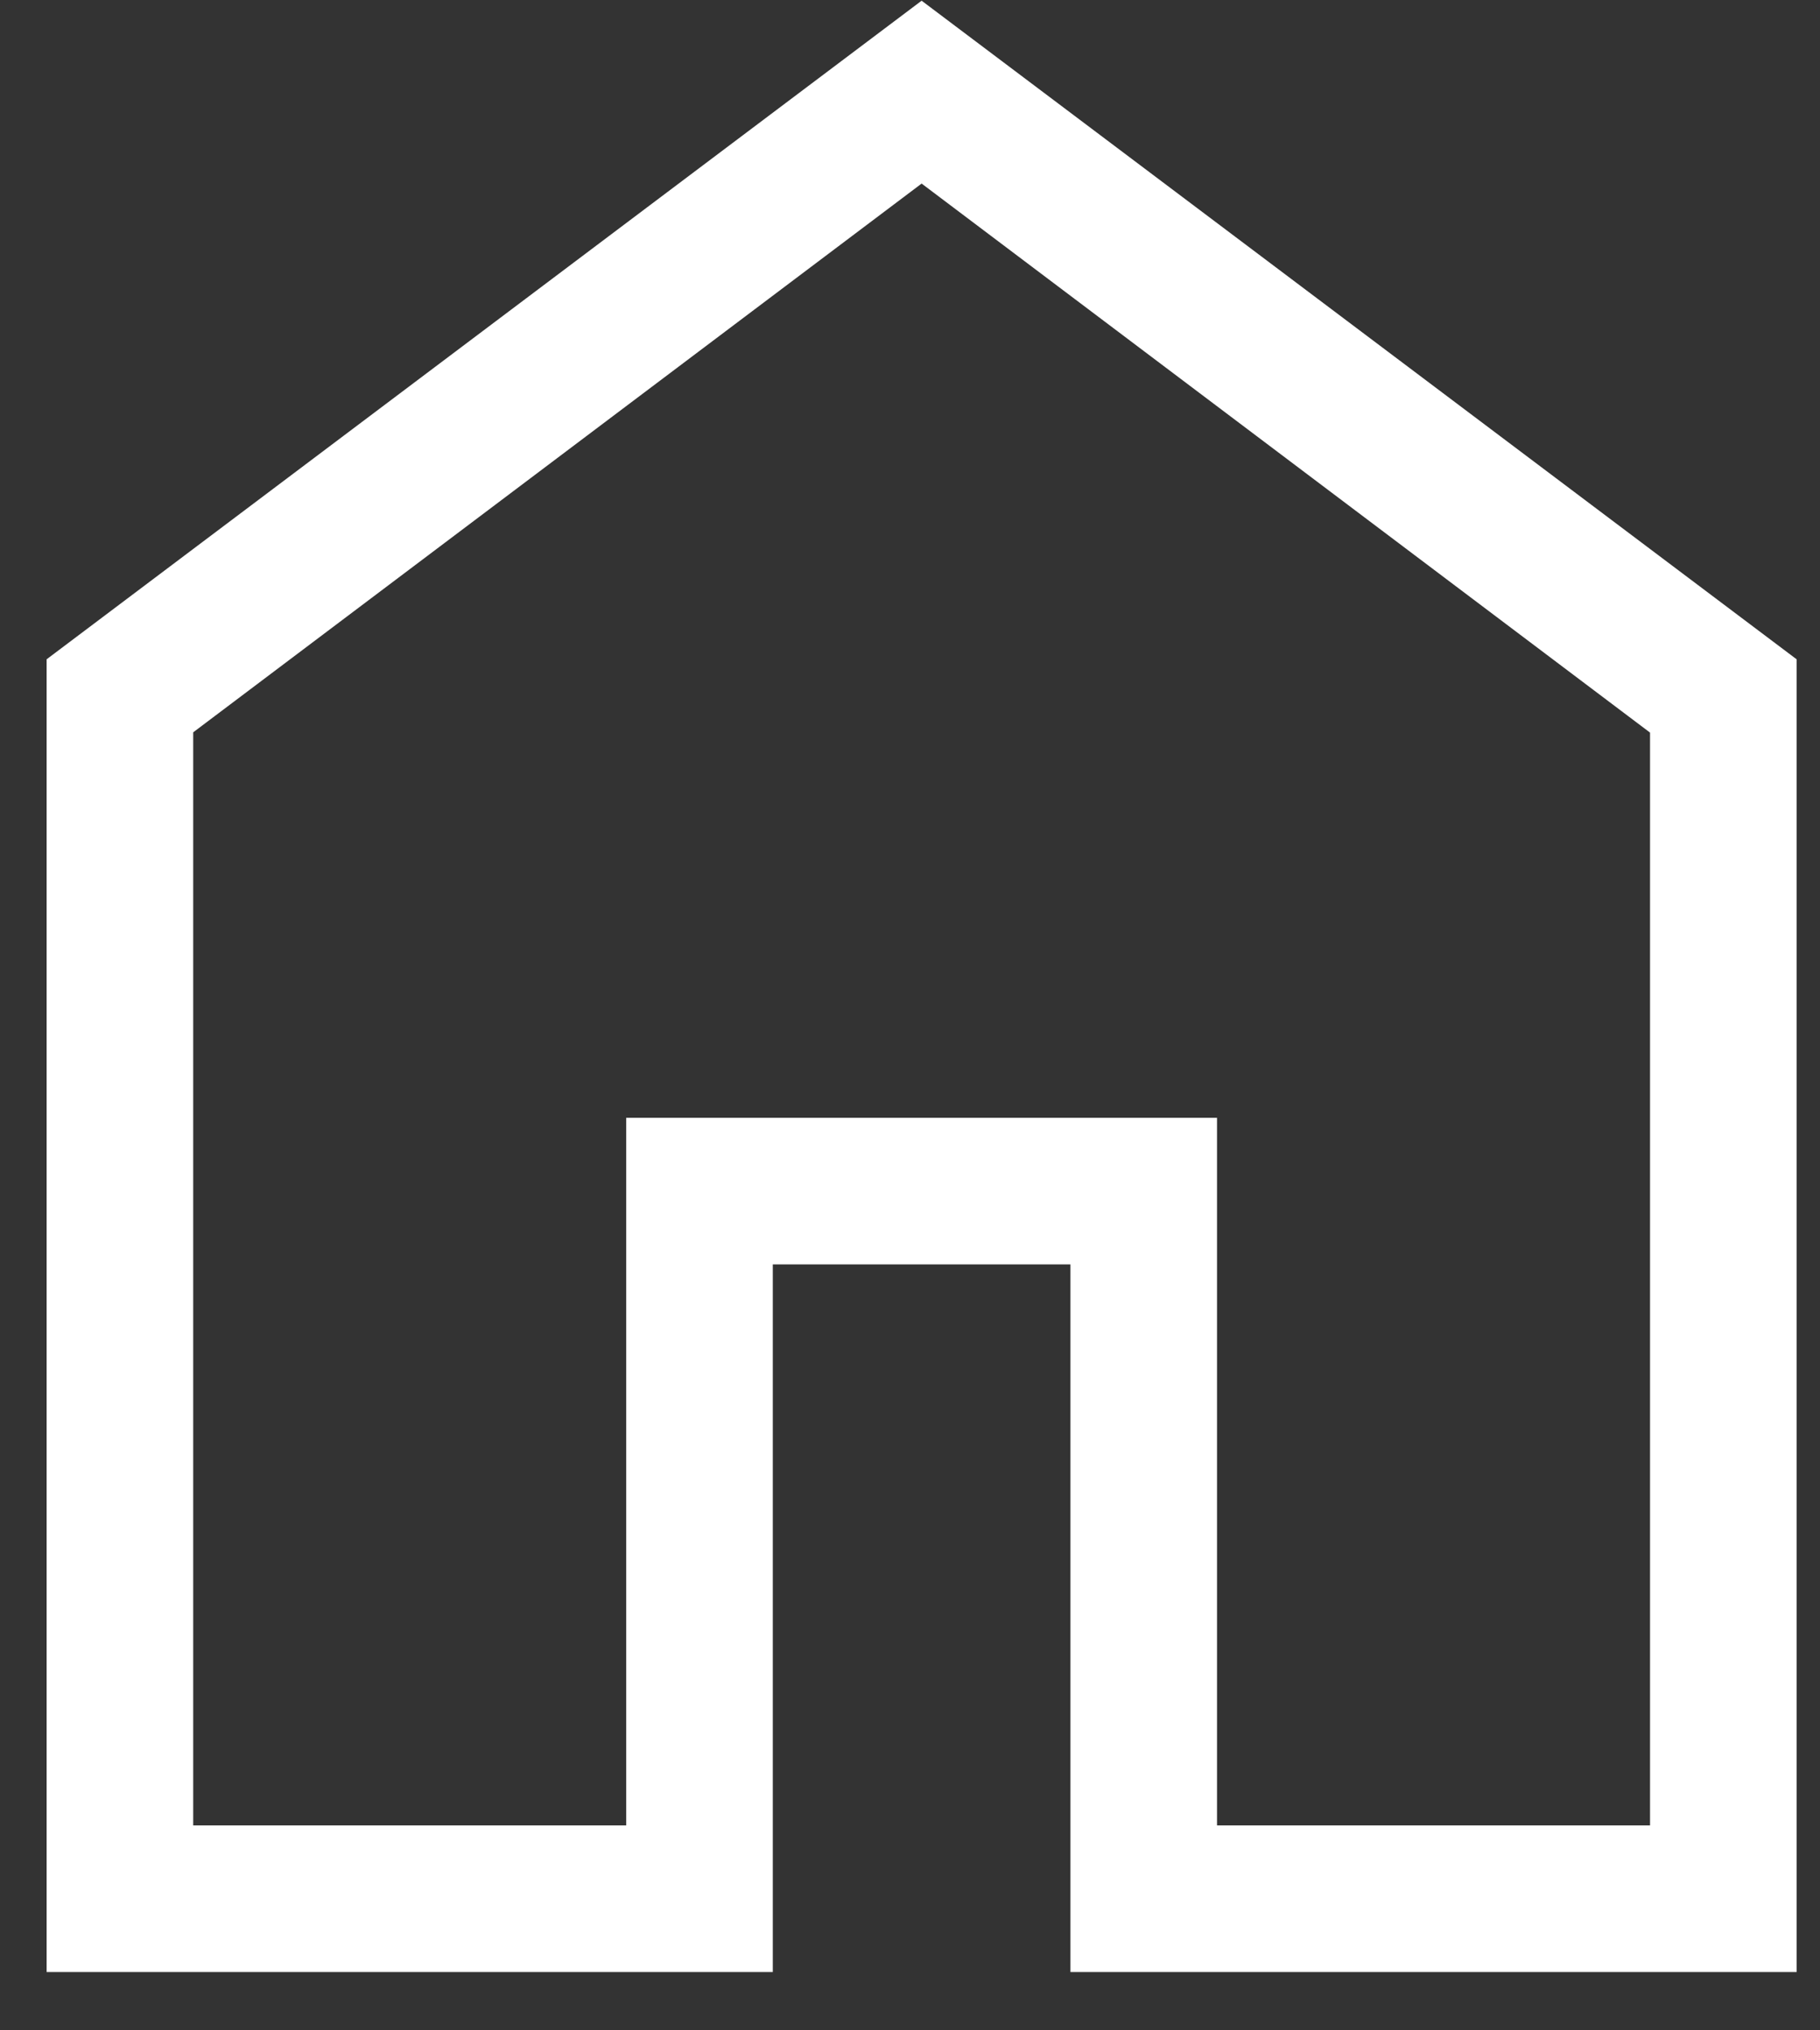 <svg xmlns="http://www.w3.org/2000/svg" width="26" height="29" viewBox="0 0 26 29" fill="none"><rect x="0" y="0" width="26" height="29" fill="#333333" stroke="none"/><path d="M2.76 26.073H8.946V15.966H17.386V26.073H23.572V10.464L13.166 2.622L2.76 10.46V26.073ZM0.666 28.167V9.417L13.166 0.01L25.666 9.417V28.167H15.292V18.06H11.04V28.167H0.666Z" fill="white"></path></svg>
